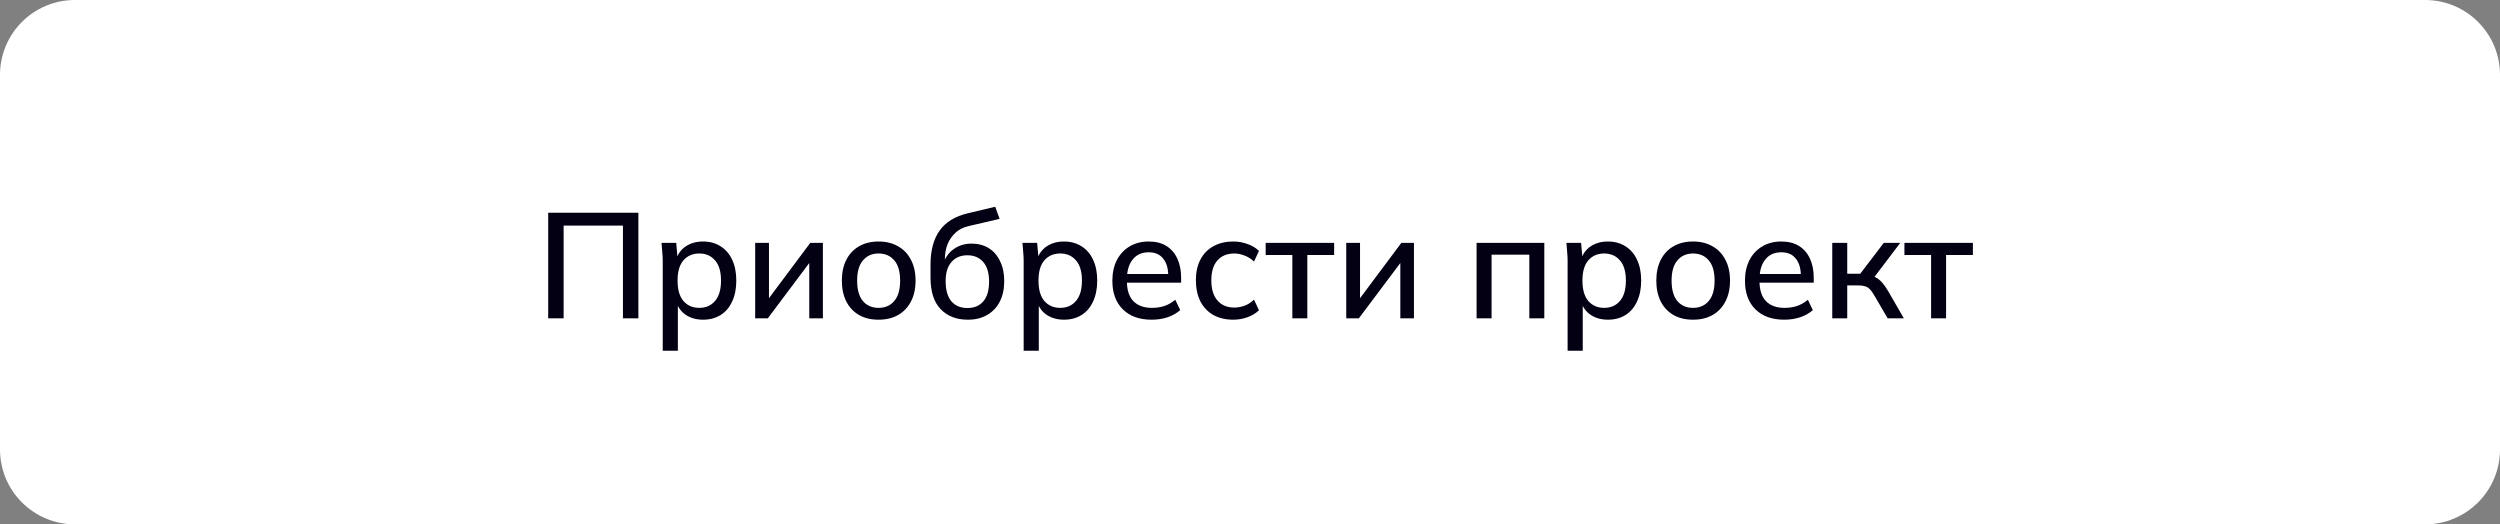 <?xml version="1.0" encoding="UTF-8"?> <svg xmlns="http://www.w3.org/2000/svg" width="267" height="56" viewBox="0 0 267 56" fill="none"><rect x="0" y="0" width="267" height="56" fill="#808080" stroke="none"/><path d="M267 48C267 52.418 263.418 56 259 56H8C3.582 56 0 52.418 0 48V8C0 3.582 3.582 0 8 0H259C263.418 0 267 3.582 267 8V48Z" fill="white"></path><path d="M58.547 34V22.72H68.179V34H66.531V24.096H60.195V34H58.547ZM70.78 37.456V27.872C70.78 27.563 70.764 27.248 70.732 26.928C70.711 26.597 70.684 26.267 70.652 25.936H72.22L72.38 27.76H72.204C72.375 27.152 72.716 26.672 73.228 26.32C73.751 25.968 74.369 25.792 75.084 25.792C75.799 25.792 76.423 25.963 76.956 26.304C77.489 26.635 77.9 27.109 78.188 27.728C78.487 28.347 78.636 29.093 78.636 29.968C78.636 30.832 78.487 31.579 78.188 32.208C77.9 32.837 77.489 33.317 76.956 33.648C76.423 33.979 75.799 34.144 75.084 34.144C74.38 34.144 73.767 33.973 73.244 33.632C72.732 33.28 72.391 32.805 72.22 32.208H72.396V37.456H70.78ZM74.684 32.88C75.388 32.88 75.948 32.635 76.364 32.144C76.791 31.653 77.004 30.928 77.004 29.968C77.004 29.008 76.791 28.288 76.364 27.808C75.948 27.317 75.388 27.072 74.684 27.072C73.98 27.072 73.415 27.317 72.988 27.808C72.572 28.288 72.364 29.008 72.364 29.968C72.364 30.928 72.572 31.653 72.988 32.144C73.415 32.635 73.98 32.88 74.684 32.88ZM80.653 34V25.936H82.126V32.448H81.677L86.541 25.936H87.885V34H86.43V27.472H86.894L81.998 34H80.653ZM93.83 34.144C93.03 34.144 92.336 33.979 91.75 33.648C91.163 33.307 90.71 32.827 90.39 32.208C90.07 31.579 89.91 30.832 89.91 29.968C89.91 29.104 90.07 28.363 90.39 27.744C90.71 27.115 91.163 26.635 91.75 26.304C92.336 25.963 93.03 25.792 93.83 25.792C94.63 25.792 95.323 25.963 95.91 26.304C96.507 26.635 96.966 27.115 97.286 27.744C97.616 28.363 97.782 29.104 97.782 29.968C97.782 30.832 97.616 31.579 97.286 32.208C96.966 32.827 96.507 33.307 95.91 33.648C95.323 33.979 94.63 34.144 93.83 34.144ZM93.83 32.88C94.534 32.88 95.094 32.635 95.51 32.144C95.926 31.653 96.134 30.928 96.134 29.968C96.134 29.008 95.926 28.288 95.51 27.808C95.094 27.317 94.534 27.072 93.83 27.072C93.136 27.072 92.582 27.317 92.166 27.808C91.75 28.288 91.542 29.008 91.542 29.968C91.542 30.928 91.744 31.653 92.15 32.144C92.566 32.635 93.126 32.88 93.83 32.88ZM103.363 34.144C102.147 34.144 101.176 33.765 100.451 33.008C99.736 32.251 99.379 31.136 99.379 29.664V28.272C99.379 26.768 99.698 25.557 100.339 24.64C100.989 23.723 101.992 23.104 103.347 22.784L106.291 22.08L106.755 23.376L103.459 24.144C102.883 24.272 102.408 24.512 102.035 24.864C101.661 25.216 101.379 25.632 101.187 26.112C101.005 26.592 100.914 27.104 100.914 27.648V28.384H100.674C100.803 27.893 101.005 27.477 101.283 27.136C101.571 26.784 101.923 26.512 102.339 26.32C102.765 26.117 103.24 26.016 103.763 26.016C104.456 26.016 105.064 26.176 105.587 26.496C106.109 26.816 106.515 27.28 106.803 27.888C107.101 28.485 107.251 29.195 107.251 30.016C107.251 30.869 107.091 31.605 106.771 32.224C106.451 32.843 105.997 33.317 105.411 33.648C104.835 33.979 104.152 34.144 103.363 34.144ZM103.315 32.896C104.04 32.896 104.605 32.661 105.011 32.192C105.427 31.712 105.635 31.008 105.635 30.08C105.635 29.163 105.427 28.464 105.011 27.984C104.595 27.504 104.029 27.264 103.315 27.264C102.6 27.264 102.035 27.504 101.619 27.984C101.203 28.453 100.995 29.125 100.995 30C100.995 30.96 101.197 31.685 101.603 32.176C102.019 32.656 102.589 32.896 103.315 32.896ZM109.327 37.456V27.872C109.327 27.563 109.311 27.248 109.279 26.928C109.258 26.597 109.231 26.267 109.199 25.936H110.767L110.927 27.76H110.751C110.922 27.152 111.263 26.672 111.775 26.32C112.298 25.968 112.916 25.792 113.631 25.792C114.346 25.792 114.97 25.963 115.503 26.304C116.036 26.635 116.447 27.109 116.735 27.728C117.034 28.347 117.183 29.093 117.183 29.968C117.183 30.832 117.034 31.579 116.735 32.208C116.447 32.837 116.036 33.317 115.503 33.648C114.97 33.979 114.346 34.144 113.631 34.144C112.927 34.144 112.314 33.973 111.791 33.632C111.279 33.28 110.938 32.805 110.767 32.208H110.943V37.456H109.327ZM113.231 32.88C113.935 32.88 114.495 32.635 114.911 32.144C115.338 31.653 115.551 30.928 115.551 29.968C115.551 29.008 115.338 28.288 114.911 27.808C114.495 27.317 113.935 27.072 113.231 27.072C112.527 27.072 111.962 27.317 111.535 27.808C111.119 28.288 110.911 29.008 110.911 29.968C110.911 30.928 111.119 31.653 111.535 32.144C111.962 32.635 112.527 32.88 113.231 32.88ZM122.992 34.144C121.691 34.144 120.667 33.776 119.92 33.04C119.174 32.304 118.8 31.285 118.8 29.984C118.8 29.141 118.96 28.405 119.28 27.776C119.611 27.147 120.064 26.661 120.64 26.32C121.227 25.968 121.904 25.792 122.672 25.792C123.43 25.792 124.064 25.952 124.576 26.272C125.088 26.592 125.478 27.045 125.744 27.632C126.011 28.208 126.144 28.891 126.144 29.68V30.192H120.064V29.264H125.04L124.768 29.472C124.768 28.672 124.587 28.053 124.224 27.616C123.872 27.168 123.36 26.944 122.688 26.944C121.942 26.944 121.366 27.205 120.96 27.728C120.555 28.24 120.352 28.949 120.352 29.856V30.016C120.352 30.965 120.582 31.68 121.04 32.16C121.51 32.64 122.171 32.88 123.024 32.88C123.494 32.88 123.931 32.816 124.336 32.688C124.752 32.549 125.147 32.325 125.52 32.016L126.048 33.12C125.675 33.451 125.222 33.707 124.688 33.888C124.155 34.059 123.59 34.144 122.992 34.144ZM131.722 34.144C130.912 34.144 130.202 33.979 129.594 33.648C128.997 33.307 128.533 32.821 128.202 32.192C127.882 31.552 127.722 30.795 127.722 29.92C127.722 29.056 127.888 28.315 128.218 27.696C128.549 27.077 129.013 26.608 129.61 26.288C130.208 25.957 130.912 25.792 131.722 25.792C132.245 25.792 132.752 25.883 133.242 26.064C133.733 26.235 134.138 26.48 134.458 26.8L133.93 27.936C133.632 27.648 133.296 27.435 132.922 27.296C132.549 27.147 132.186 27.072 131.834 27.072C131.066 27.072 130.464 27.317 130.026 27.808C129.589 28.299 129.37 29.008 129.37 29.936C129.37 30.875 129.589 31.595 130.026 32.096C130.464 32.597 131.066 32.848 131.834 32.848C132.176 32.848 132.533 32.784 132.906 32.656C133.28 32.517 133.621 32.299 133.93 32L134.458 33.136C134.128 33.456 133.712 33.707 133.21 33.888C132.72 34.059 132.224 34.144 131.722 34.144ZM138.022 34V27.232H135.174V25.936H142.486V27.232H139.622V34H138.022ZM143.779 34V25.936H145.251V32.448H144.803L149.667 25.936H151.01V34H149.555V27.472H150.019L145.123 34H143.779ZM157.7 34V25.936H164.932V34H163.332V27.2H159.3V34H157.7ZM167.421 37.456V27.872C167.421 27.563 167.405 27.248 167.373 26.928C167.351 26.597 167.325 26.267 167.293 25.936H168.861L169.021 27.76H168.845C169.015 27.152 169.357 26.672 169.869 26.32C170.391 25.968 171.01 25.792 171.725 25.792C172.439 25.792 173.063 25.963 173.597 26.304C174.13 26.635 174.541 27.109 174.829 27.728C175.127 28.347 175.277 29.093 175.277 29.968C175.277 30.832 175.127 31.579 174.829 32.208C174.541 32.837 174.13 33.317 173.597 33.648C173.063 33.979 172.439 34.144 171.725 34.144C171.021 34.144 170.407 33.973 169.885 33.632C169.373 33.28 169.031 32.805 168.861 32.208H169.037V37.456H167.421ZM171.325 32.88C172.029 32.88 172.589 32.635 173.005 32.144C173.431 31.653 173.645 30.928 173.645 29.968C173.645 29.008 173.431 28.288 173.005 27.808C172.589 27.317 172.029 27.072 171.325 27.072C170.621 27.072 170.055 27.317 169.629 27.808C169.213 28.288 169.005 29.008 169.005 29.968C169.005 30.928 169.213 31.653 169.629 32.144C170.055 32.635 170.621 32.88 171.325 32.88ZM180.814 34.144C180.014 34.144 179.321 33.979 178.734 33.648C178.147 33.307 177.694 32.827 177.374 32.208C177.054 31.579 176.894 30.832 176.894 29.968C176.894 29.104 177.054 28.363 177.374 27.744C177.694 27.115 178.147 26.635 178.734 26.304C179.321 25.963 180.014 25.792 180.814 25.792C181.614 25.792 182.307 25.963 182.894 26.304C183.491 26.635 183.95 27.115 184.27 27.744C184.601 28.363 184.766 29.104 184.766 29.968C184.766 30.832 184.601 31.579 184.27 32.208C183.95 32.827 183.491 33.307 182.894 33.648C182.307 33.979 181.614 34.144 180.814 34.144ZM180.814 32.88C181.518 32.88 182.078 32.635 182.494 32.144C182.91 31.653 183.118 30.928 183.118 29.968C183.118 29.008 182.91 28.288 182.494 27.808C182.078 27.317 181.518 27.072 180.814 27.072C180.121 27.072 179.566 27.317 179.15 27.808C178.734 28.288 178.526 29.008 178.526 29.968C178.526 30.928 178.729 31.653 179.134 32.144C179.55 32.635 180.11 32.88 180.814 32.88ZM190.555 34.144C189.254 34.144 188.23 33.776 187.483 33.04C186.736 32.304 186.363 31.285 186.363 29.984C186.363 29.141 186.523 28.405 186.843 27.776C187.174 27.147 187.627 26.661 188.203 26.32C188.79 25.968 189.467 25.792 190.235 25.792C190.992 25.792 191.627 25.952 192.139 26.272C192.651 26.592 193.04 27.045 193.307 27.632C193.574 28.208 193.707 28.891 193.707 29.68V30.192H187.627V29.264H192.603L192.331 29.472C192.331 28.672 192.15 28.053 191.787 27.616C191.435 27.168 190.923 26.944 190.251 26.944C189.504 26.944 188.928 27.205 188.523 27.728C188.118 28.24 187.915 28.949 187.915 29.856V30.016C187.915 30.965 188.144 31.68 188.603 32.16C189.072 32.64 189.734 32.88 190.587 32.88C191.056 32.88 191.494 32.816 191.899 32.688C192.315 32.549 192.71 32.325 193.083 32.016L193.611 33.12C193.238 33.451 192.784 33.707 192.251 33.888C191.718 34.059 191.152 34.144 190.555 34.144ZM195.685 34V25.936H197.285V29.232H198.677L201.189 25.936H202.949L199.941 29.904L199.541 29.392C199.85 29.424 200.117 29.504 200.341 29.632C200.565 29.749 200.783 29.925 200.997 30.16C201.21 30.395 201.429 30.704 201.653 31.088L203.333 34H201.605L200.165 31.536C200.005 31.259 199.85 31.045 199.701 30.896C199.551 30.736 199.381 30.629 199.189 30.576C198.997 30.512 198.762 30.48 198.485 30.48H197.285V34H195.685ZM206.241 34V27.232H203.393V25.936H210.705V27.232H207.841V34H206.241Z" fill="#030014"></path></svg> 